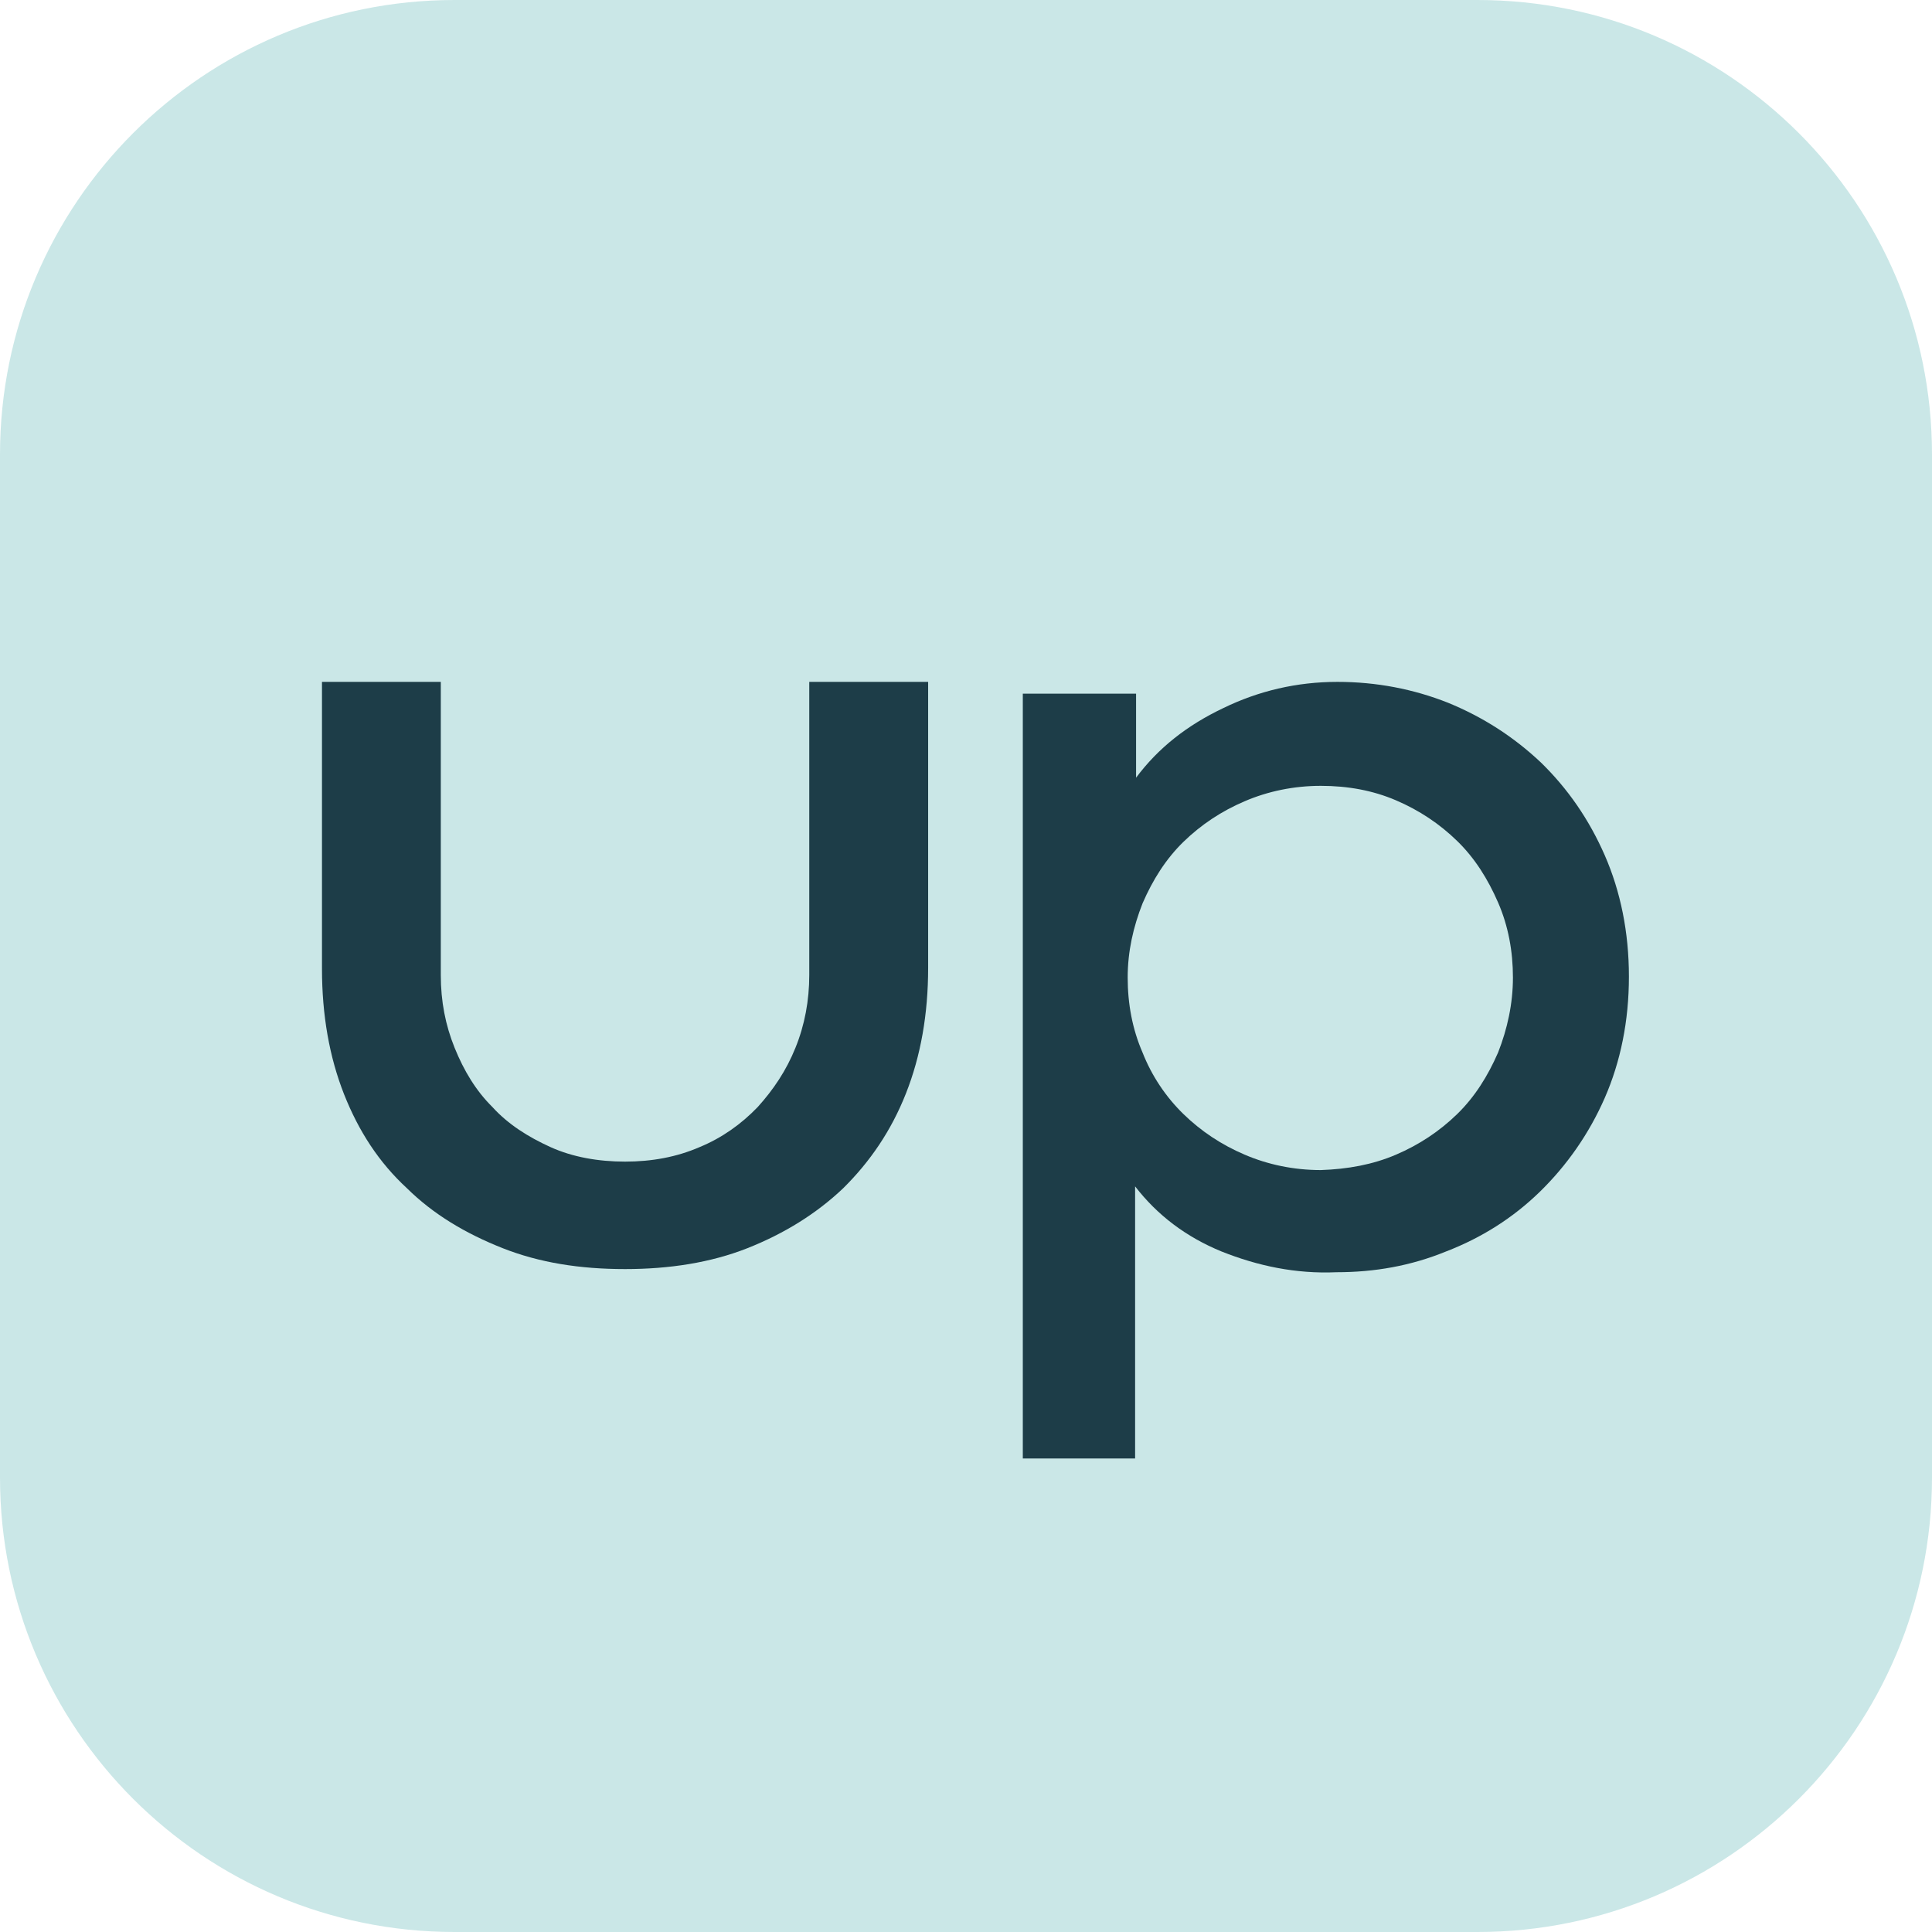 <svg width="32" height="32" viewBox="0 0 32 32" fill="none" xmlns="http://www.w3.org/2000/svg">
    <g clip-path="url(#clip0_705_58)">
        <path
            d="M24.471 0H7.529C3.371 0 0 3.371 0 7.529V24.471C0 28.629 3.371 32 7.529 32H24.471C28.629 32 32 28.629 32 24.471V7.529C32 3.371 28.629 0 24.471 0Z"
            fill="#CAE7E7" />
        <path
            d="M8.324 20.673C7.713 20.431 7.179 20.115 6.737 19.678C6.279 19.255 5.944 18.743 5.699 18.125C5.455 17.506 5.333 16.813 5.333 16.044V11.294H7.301V16.149C7.301 16.587 7.378 16.979 7.53 17.355C7.683 17.733 7.881 18.064 8.156 18.336C8.415 18.622 8.751 18.833 9.117 18.999C9.483 19.165 9.91 19.24 10.353 19.24C10.795 19.24 11.207 19.165 11.589 18.999C11.955 18.848 12.275 18.622 12.55 18.336C12.809 18.049 13.023 17.733 13.175 17.355C13.328 16.979 13.404 16.572 13.404 16.149V11.294H15.373V16.029C15.373 16.798 15.25 17.491 15.006 18.109C14.762 18.728 14.411 19.24 13.969 19.678C13.526 20.1 12.992 20.431 12.382 20.673C11.772 20.914 11.085 21.02 10.353 21.02C9.605 21.02 8.934 20.914 8.324 20.673Z"
            fill="#1D3D48" />
        <path
            d="M20.231 20.728C19.647 20.488 19.17 20.129 18.801 19.65V24.157H16.941V11.489H18.817V12.881C19.186 12.387 19.662 12.013 20.262 11.728C20.846 11.444 21.477 11.294 22.153 11.294C22.799 11.294 23.414 11.414 23.982 11.639C24.567 11.878 25.074 12.207 25.52 12.627C25.966 13.061 26.319 13.57 26.581 14.169C26.842 14.768 26.98 15.442 26.98 16.176C26.98 16.909 26.842 17.583 26.581 18.182C26.319 18.781 25.95 19.305 25.505 19.739C25.059 20.174 24.536 20.503 23.952 20.728C23.367 20.967 22.768 21.072 22.138 21.072C21.461 21.102 20.831 20.967 20.231 20.728ZM23.122 19.125C23.506 18.961 23.844 18.736 24.136 18.452C24.428 18.167 24.643 17.823 24.813 17.433C24.966 17.044 25.059 16.625 25.059 16.191C25.059 15.756 24.982 15.337 24.813 14.948C24.643 14.558 24.428 14.214 24.136 13.93C23.844 13.645 23.506 13.42 23.122 13.256C22.737 13.091 22.322 13.016 21.876 13.016C21.43 13.016 21 13.106 20.616 13.271C20.231 13.435 19.893 13.66 19.601 13.944C19.309 14.229 19.093 14.573 18.924 14.963C18.771 15.352 18.678 15.756 18.678 16.191C18.678 16.625 18.755 17.044 18.924 17.433C19.078 17.823 19.309 18.167 19.601 18.452C19.893 18.736 20.231 18.961 20.616 19.125C21 19.29 21.43 19.38 21.876 19.38C22.322 19.365 22.737 19.29 23.122 19.125Z"
            fill="#1D3D48" />
    </g>
    <defs>
        <clipPath id="clip0_705_58">
            <rect width="32" height="32" fill="white" />
        </clipPath>
    </defs>
</svg>